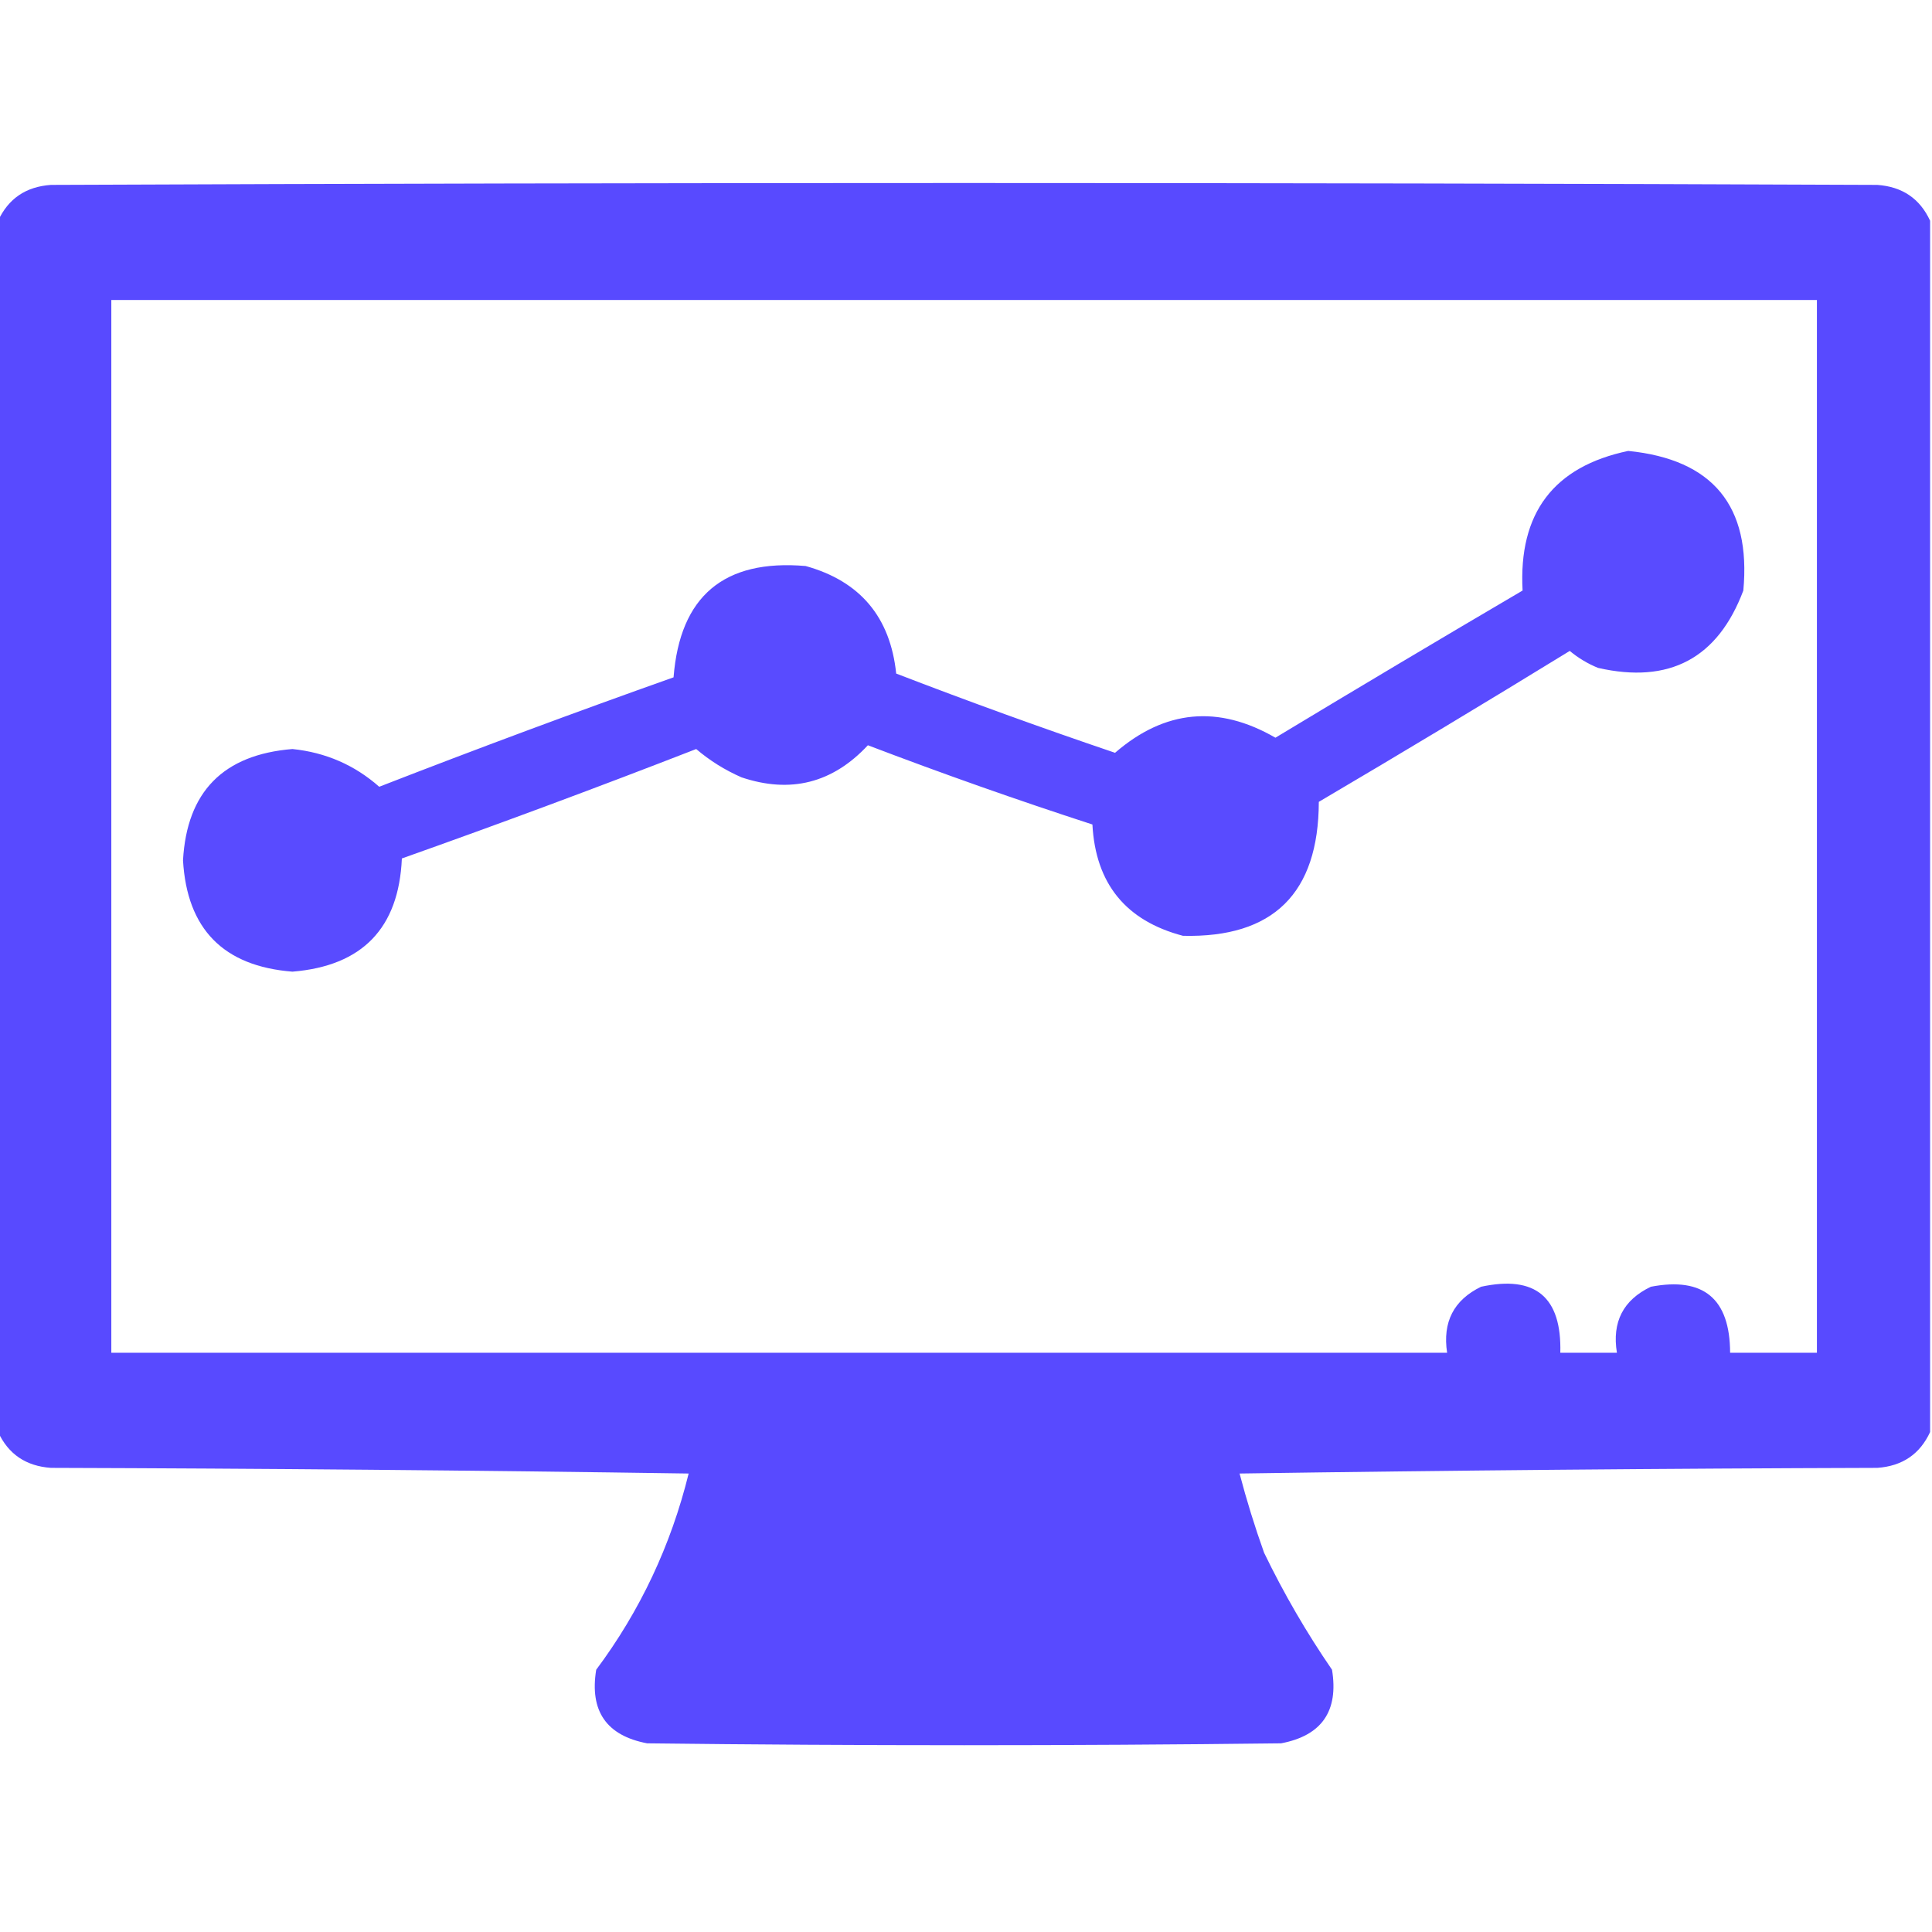<svg xmlns="http://www.w3.org/2000/svg" fill-rule="evenodd" clip-rule="evenodd" image-rendering="optimizeQuality" shape-rendering="geometricPrecision" text-rendering="geometricPrecision" viewBox="0 0 512 512" id="computerscreen">
  <g fill="#5344ff" class="color000000 svgShape">
    <path d="M 511.5,58.5 C 511.5,165.5 511.5,272.5 511.5,379.5C 508.792,385.367 504.126,388.534 497.5,389C 441.164,389.167 384.83,389.667 328.5,390.5C 330.362,397.586 332.528,404.586 335,411.5C 340.256,422.357 346.256,432.69 353,442.5C 354.782,453.455 350.282,459.955 339.5,462C 283.5,462.667 227.5,462.667 171.5,462C 160.718,459.955 156.218,453.455 158,442.5C 169.63,426.902 177.796,409.569 182.5,390.5C 126.17,389.667 69.836,389.167 13.5,389C 6.874,388.534 2.208,385.367 -0.5,379.5C -0.5,272.5 -0.5,165.5 -0.5,58.5C 2.208,52.633 6.874,49.466 13.5,49C 174.833,48.333 336.167,48.333 497.5,49C 504.126,49.466 508.792,52.633 511.5,58.5 Z M 29.5,79.5 C 180.167,79.5 330.833,79.5 481.5,79.5C 481.5,172.5 481.5,265.5 481.5,358.5C 473.833,358.5 466.167,358.5 458.5,358.5C 458.449,344.157 451.449,338.324 437.5,341C 430.164,344.503 427.164,350.337 428.5,358.5C 423.5,358.5 418.5,358.5 413.5,358.5C 413.893,343.723 406.893,337.89 392.5,341C 385.257,344.517 382.257,350.35 383.5,358.5C 265.5,358.5 147.5,358.5 29.5,358.5C 29.5,265.5 29.5,172.5 29.5,79.5 Z" opacity=".968" fill="#5344ff" class="color000000 svgShape"></path>
  </g>
  <g fill="#5344ff" class="color000000 svgShape">
    <path d="M 431.5,119.5 C 453.914,121.747 464.081,134.08 462,156.5C 455.24,174.466 442.407,181.3 423.5,177C 420.751,175.877 418.251,174.377 416,172.5C 393.964,186.032 371.798,199.365 349.5,212.5C 349.432,236.736 337.432,248.57 313.5,248C 298.346,244.011 290.346,234.177 289.5,218.5C 269.496,211.999 249.663,204.999 230,197.5C 220.653,207.53 209.486,210.363 196.5,206C 192.077,204.057 188.077,201.557 184.5,198.5C 158.625,208.569 132.625,218.235 106.5,227.5C 105.684,245.983 96.018,255.983 77.5,257.5C 59.224,256.058 49.558,246.225 48.5,228C 49.517,209.815 59.184,199.982 77.5,198.5C 86.299,199.404 93.966,202.737 100.5,208.5C 126.375,198.431 152.375,188.765 178.5,179.5C 180.193,157.981 191.86,148.148 213.5,150C 227.935,154.015 235.935,163.515 237.5,178.5C 256.686,185.895 276.019,192.895 295.5,199.5C 308.686,188.082 322.852,186.748 338,195.5C 359.734,182.381 381.568,169.381 403.5,156.5C 402.391,135.975 411.724,123.641 431.5,119.5 Z" opacity=".96" fill="#5344ff" class="color000000 svgShape"></path>
  </g>
</svg>
